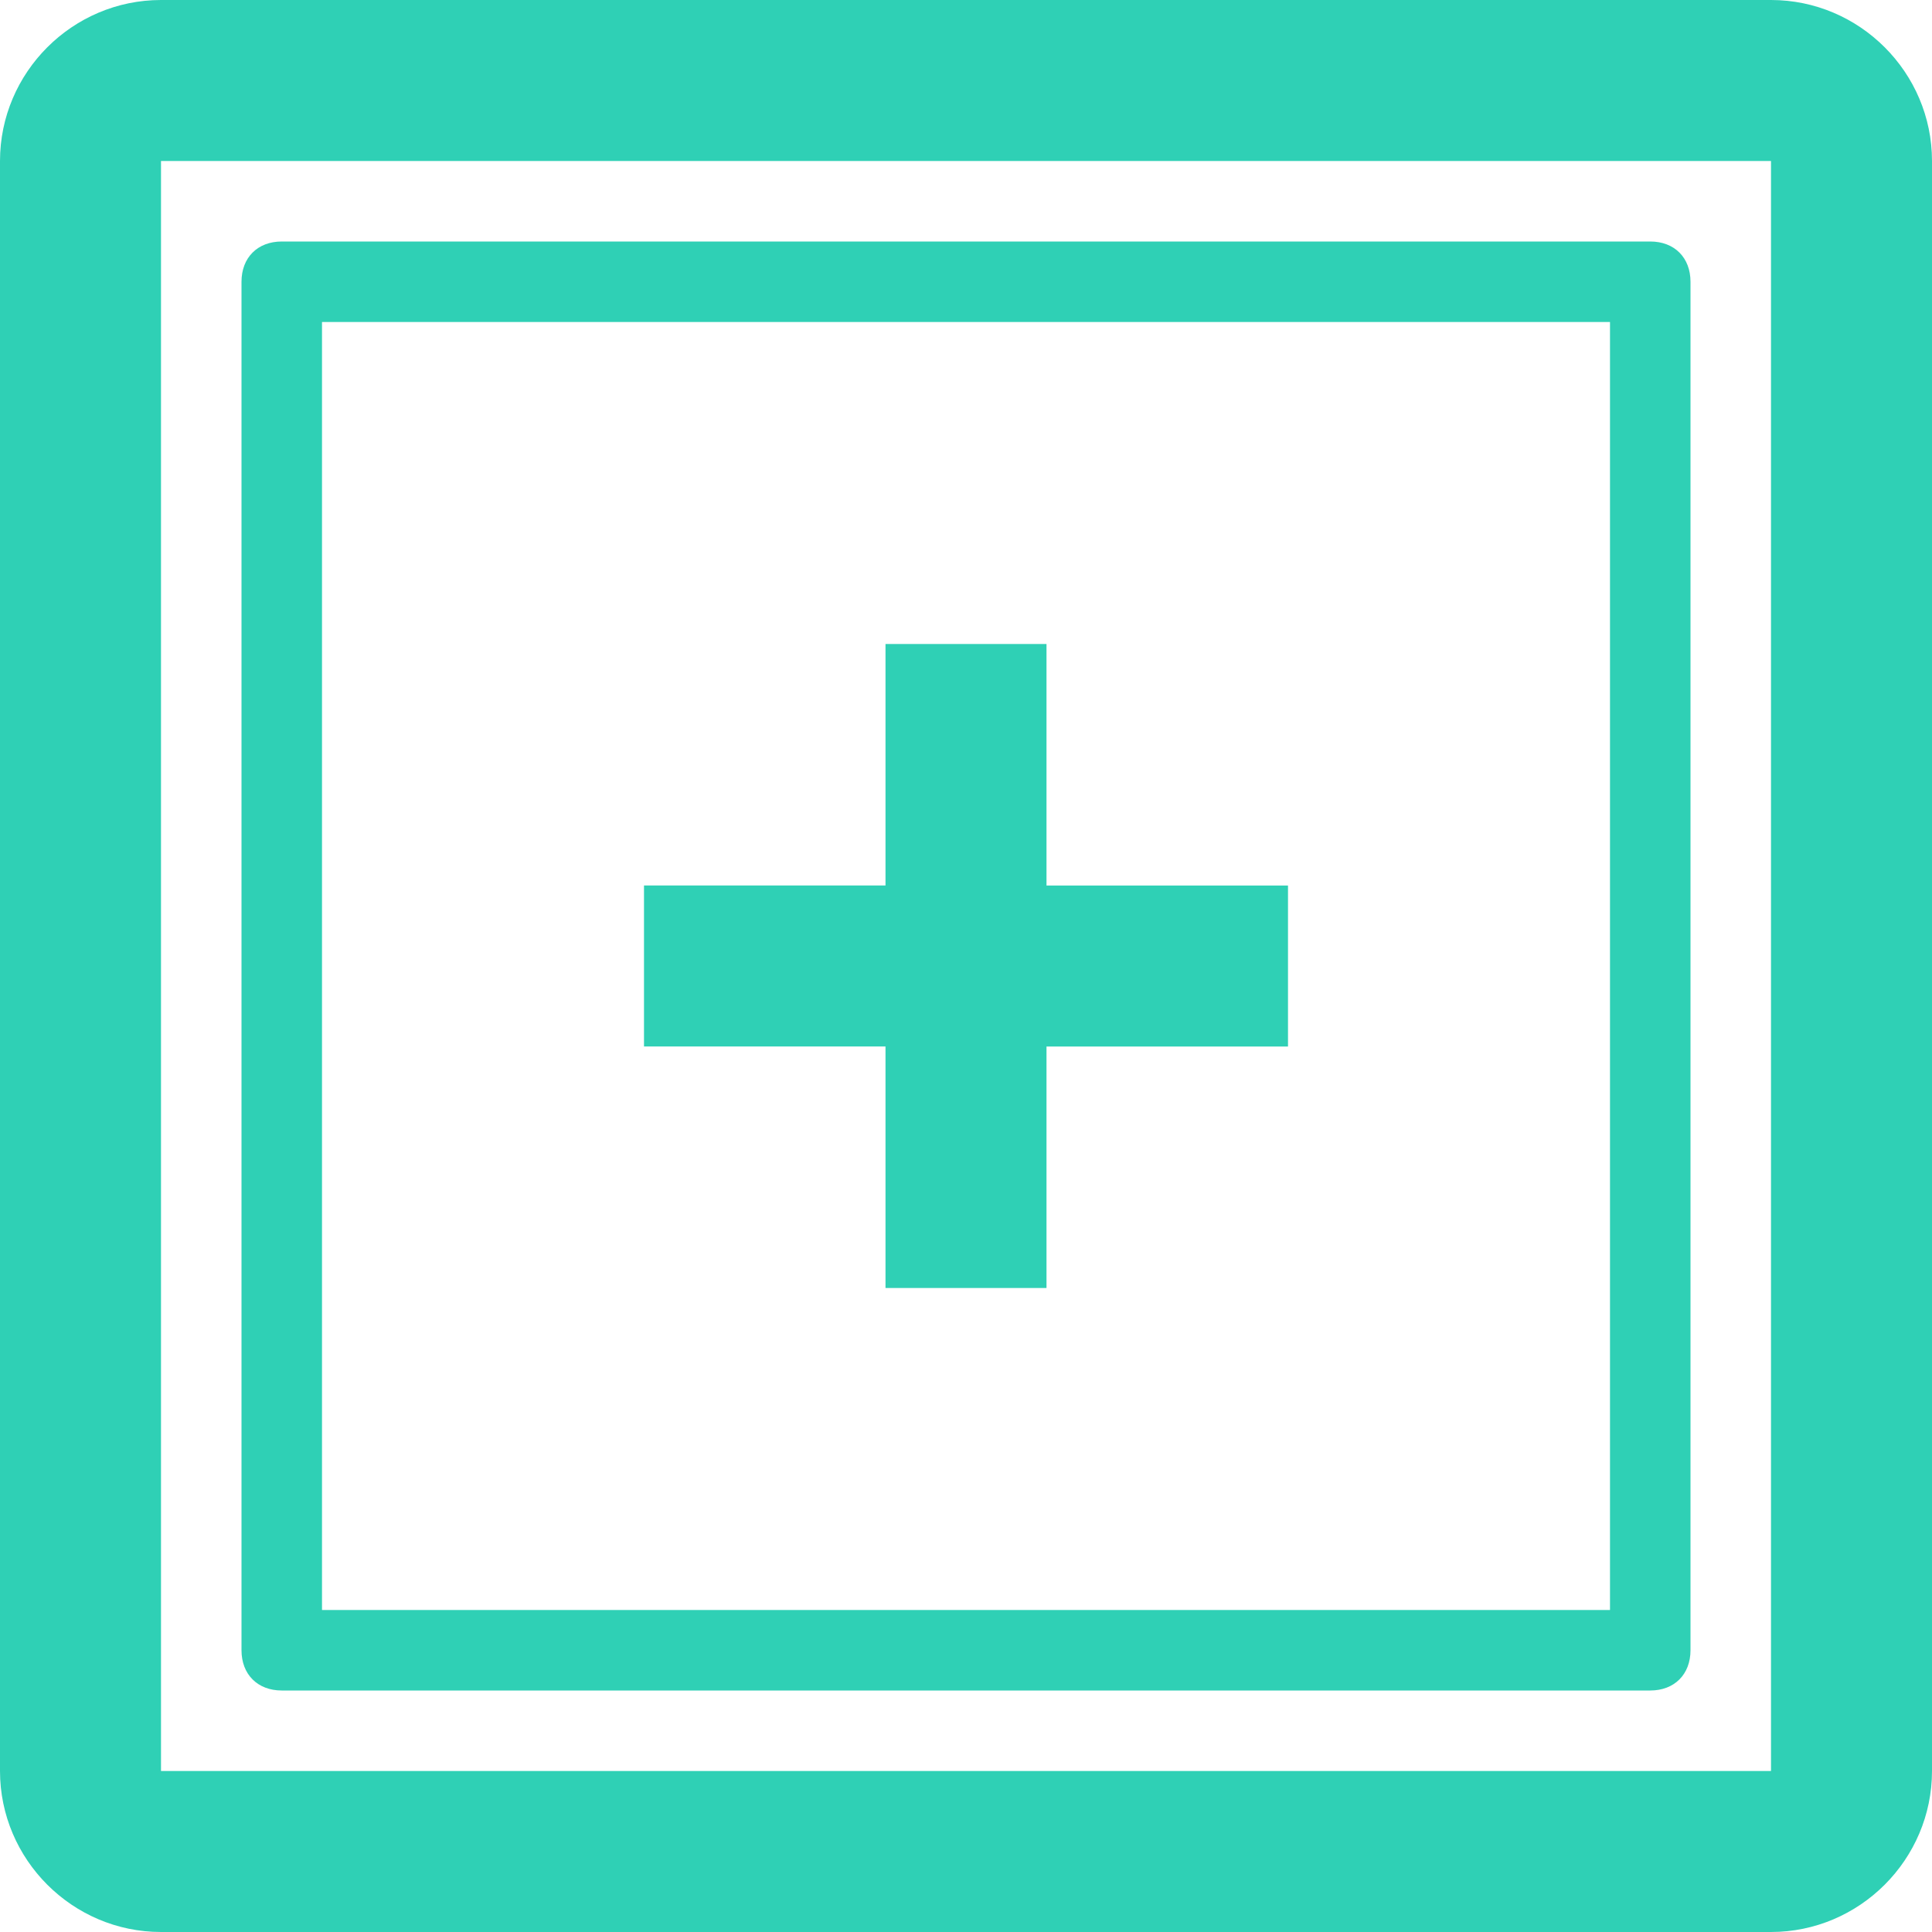 <?xml version="1.0" encoding="utf-8"?>
<!-- Generator: Adobe Illustrator 28.0.0, SVG Export Plug-In . SVG Version: 6.00 Build 0)  -->
<svg version="1.1" id="Layer_1" xmlns="http://www.w3.org/2000/svg" xmlns:xlink="http://www.w3.org/1999/xlink" x="0px" y="0px"
	 viewBox="0 0 24 24" style="enable-background:new 0 0 24 24;" xml:space="preserve">
<style type="text/css">
	.st0{fill:#2fd0b5;}
</style>
<path class="st0" d="M22,0H2C0.9,0,0,0.9,0,2v20c0,1.1,0.9,2,2,2h20c1.1,0,2-0.9,2-2V2C24,0.9,23.1,0,22,0z M22,22H2V2h20V22L22,22z
	"/>
<path class="st0" d="M20.5,3h-17C3.2,3,3,3.2,3,3.5v17C3,20.8,3.2,21,3.5,21h17c0.3,0,0.5-0.2,0.5-0.5v-17C21,3.2,20.8,3,20.5,3z
	 M20,20H4V4h16V20z"/>
<path class="st0" d="M11,16h2v-3h3v-2h-3V8h-2v3H8v2h3V16z"/>
</svg>
